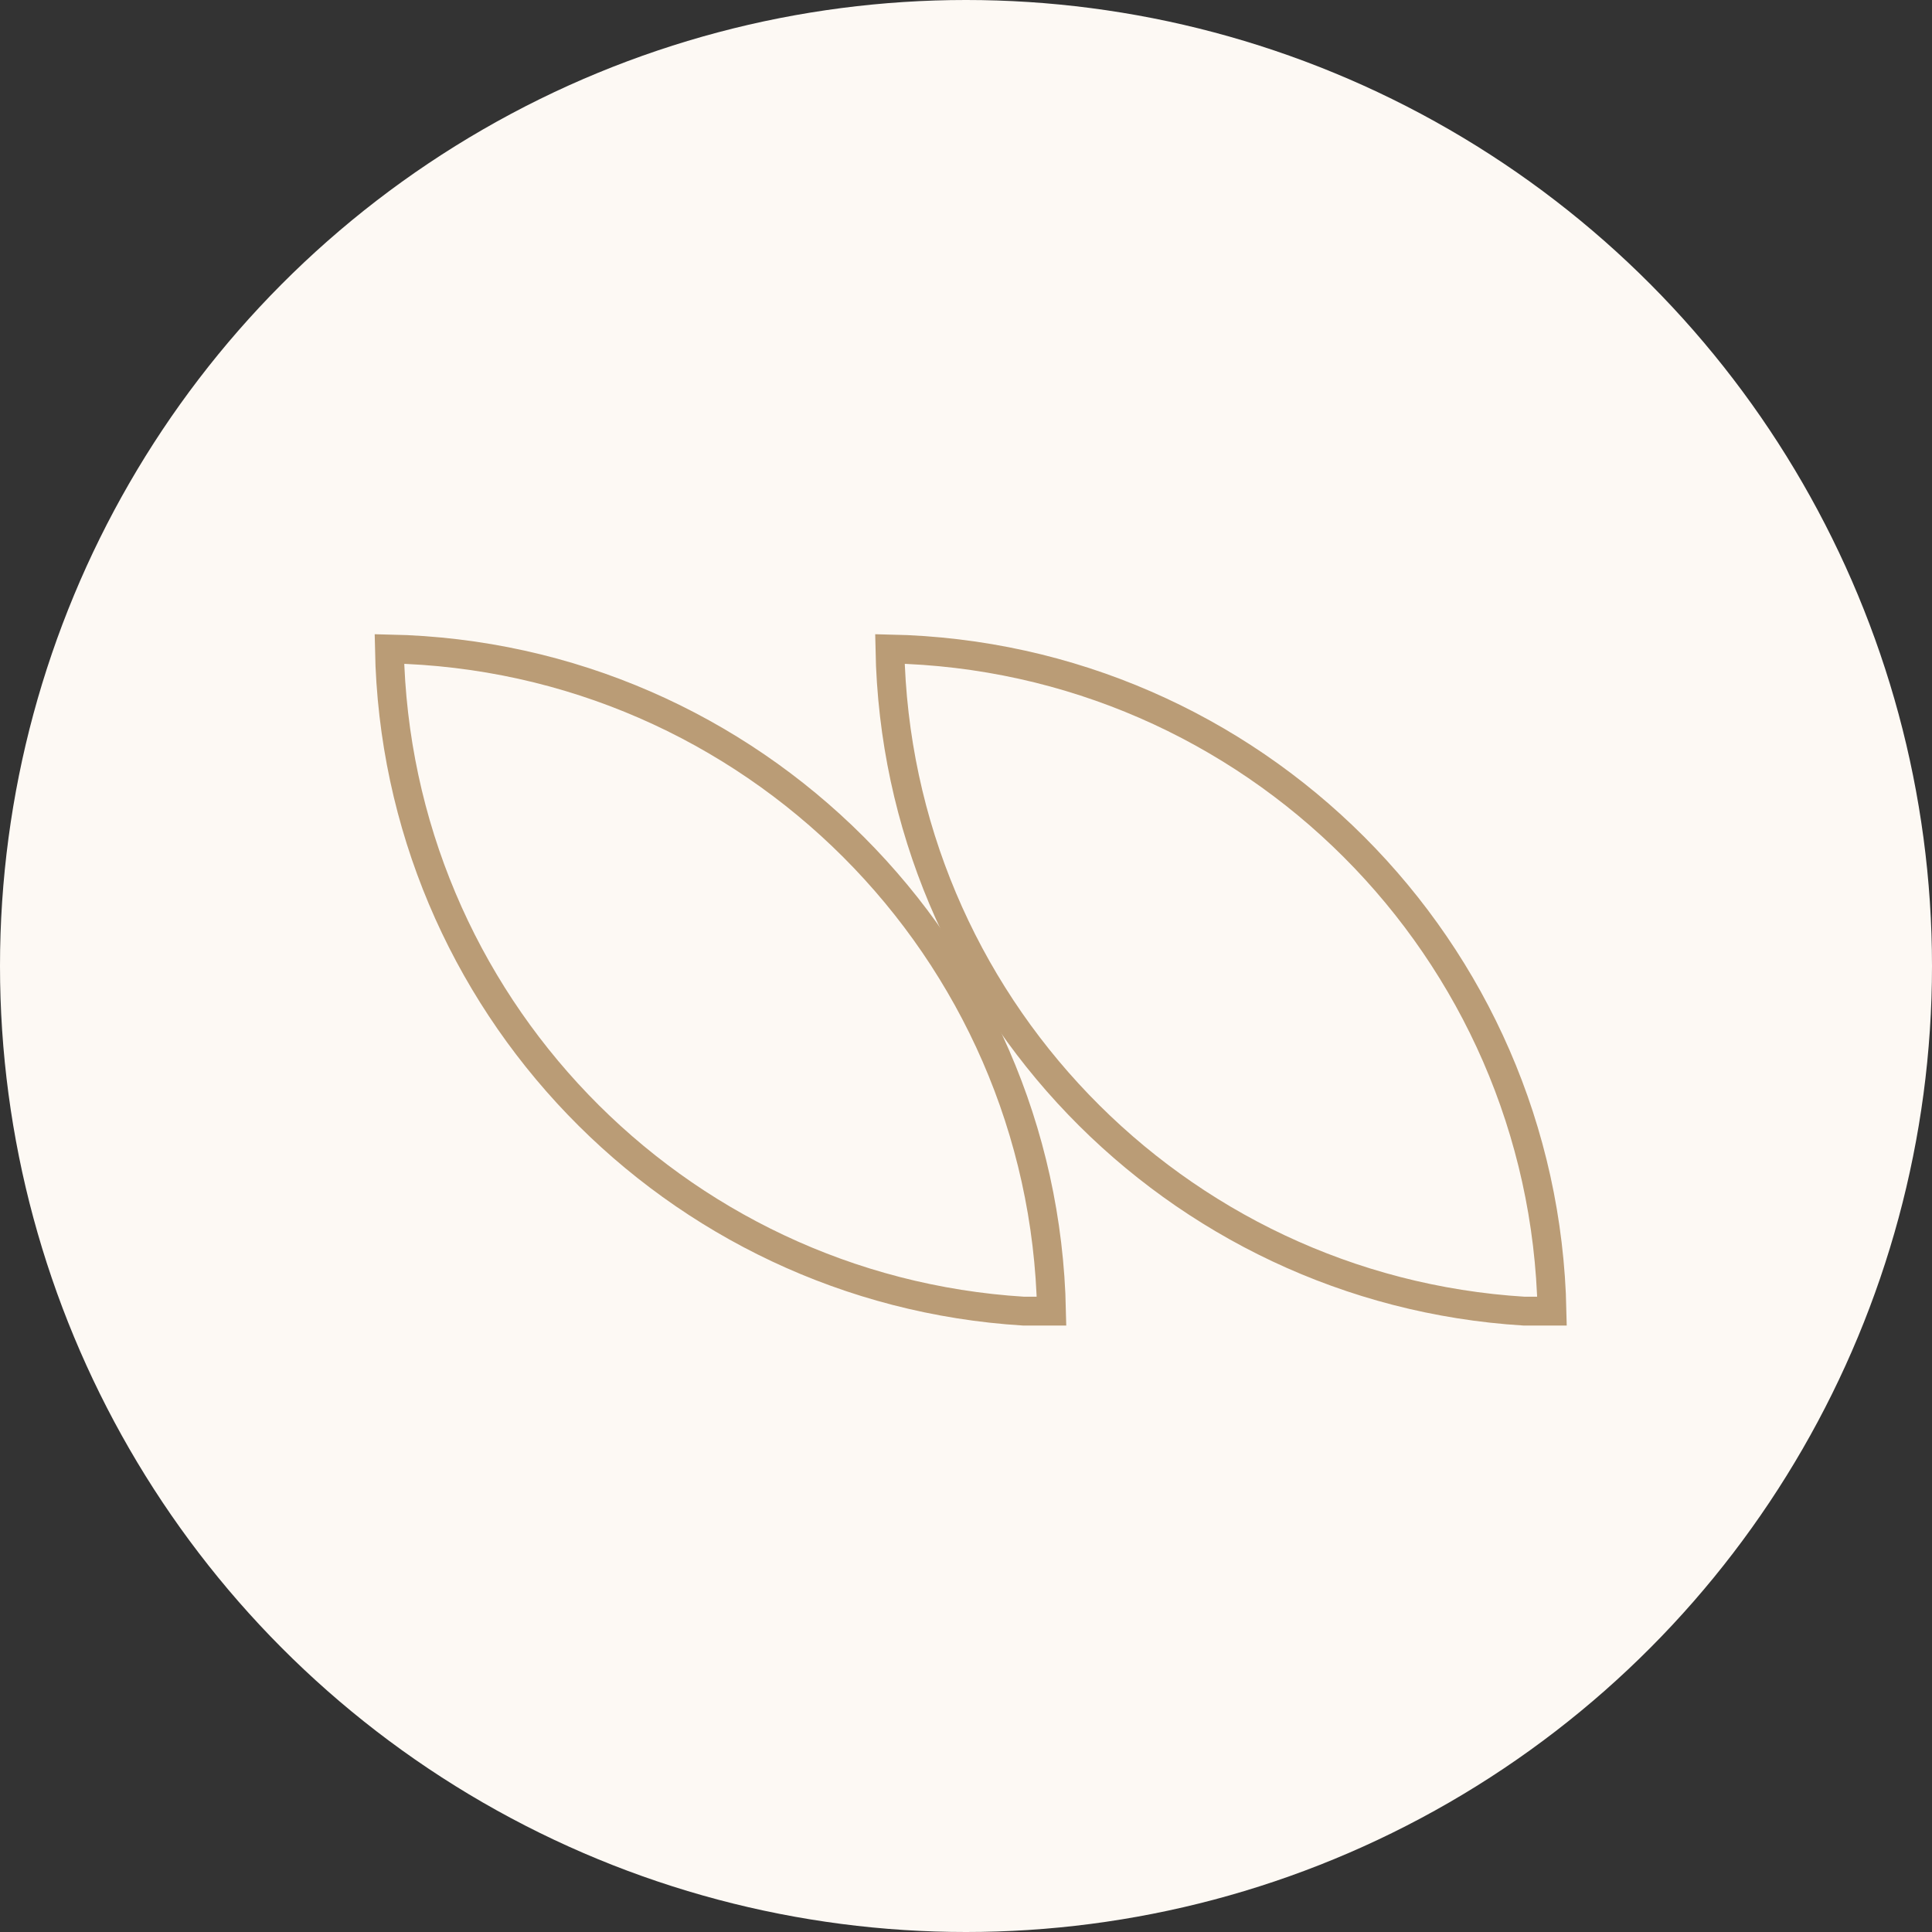 <svg width="67" height="67" viewBox="0 0 67 67" fill="none" xmlns="http://www.w3.org/2000/svg">
<rect x="0" y="0" width="67" height="67" fill="#333333" stroke="none"/>
<circle cx="33.5" cy="33.5" r="33.5" fill="#FDF9F4"/>
<path d="M35.499 45.469C23.373 44.721 13.739 34.763 13.504 22.505C26.071 22.768 36.205 32.906 36.466 45.469L35.499 45.469Z" stroke="#BA9C76"/>
<path d="M52.855 45.469C40.73 44.721 31.096 34.763 30.861 22.505C43.428 22.768 53.562 32.906 53.822 45.469L52.855 45.469Z" stroke="#BA9C76"/>
</svg>
